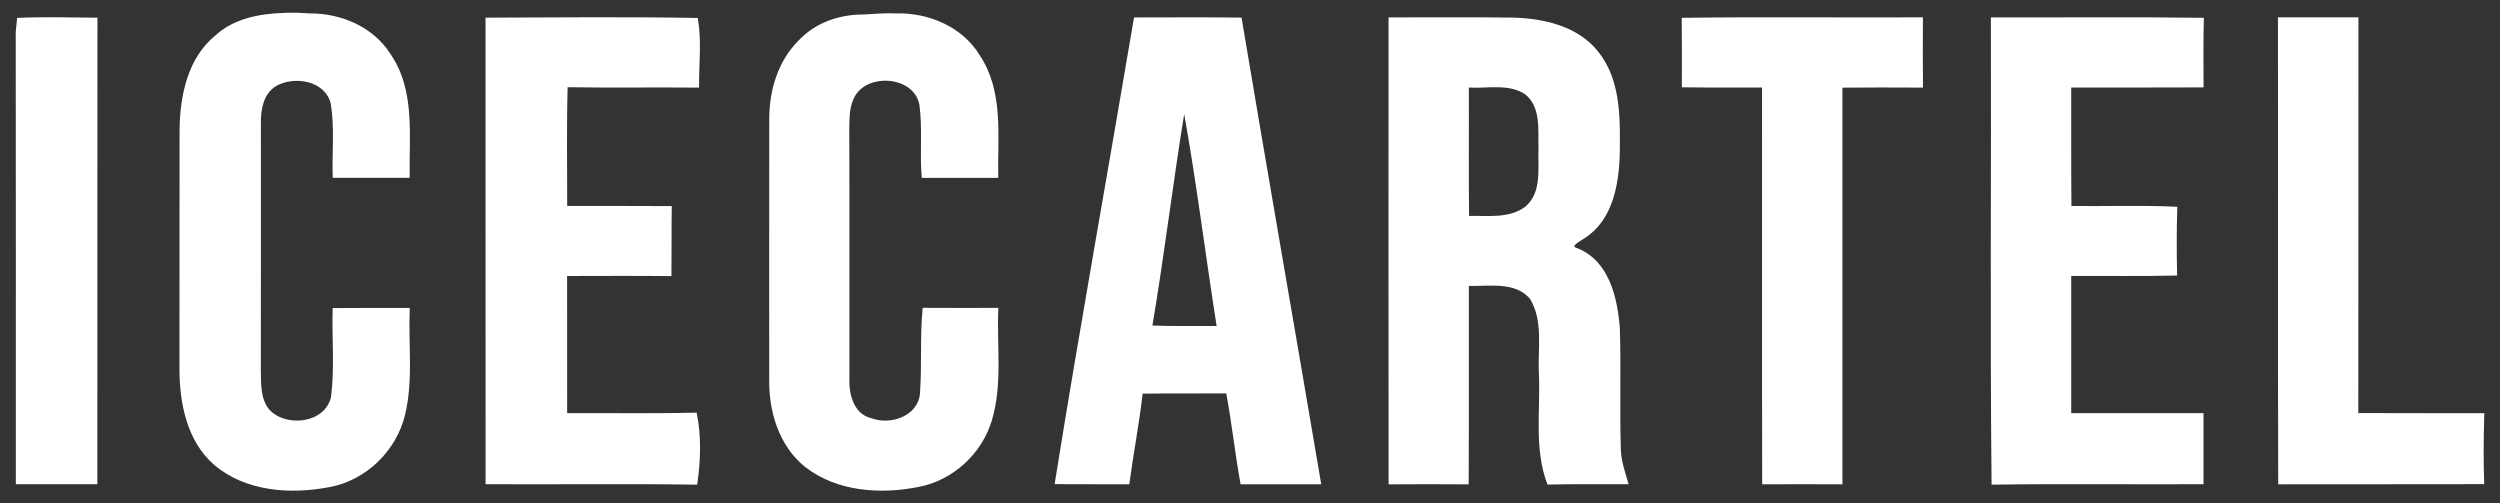 <svg width="149" height="30" viewBox="0 0 149 30" fill="none" xmlns="http://www.w3.org/2000/svg">
<rect x="0" y="0" width="149" height="30" fill="#333333" stroke="none"/>
<path d="M16.927 0.831C17.418 0.803 17.908 0.825 18.395 0.861C20.281 0.834 22.203 1.638 23.229 3.267C24.694 5.4 24.311 8.098 24.353 10.535C22.864 10.535 21.377 10.538 19.891 10.535C19.848 9.085 20.01 7.62 19.778 6.185C19.452 4.751 17.57 4.434 16.44 5.065C15.636 5.54 15.468 6.527 15.487 7.383C15.483 12.268 15.496 17.151 15.483 22.037C15.505 22.856 15.441 23.782 16.004 24.455C17.043 25.576 19.425 25.296 19.791 23.672C20.013 21.936 19.839 20.172 19.888 18.424C21.377 18.409 22.867 18.415 24.356 18.415C24.271 20.514 24.576 22.652 24.079 24.714C23.57 26.831 21.789 28.567 19.641 28.966C17.332 29.417 14.655 29.243 12.797 27.65C11.201 26.261 10.762 24.029 10.759 22.006C10.768 17.236 10.753 12.466 10.765 7.696C10.796 5.695 11.247 3.487 12.876 2.162C13.973 1.151 15.49 0.879 16.927 0.831Z" fill="white"/>
<path d="M51.457 0.928C52.106 0.886 52.761 0.834 53.416 0.861C55.347 0.813 57.336 1.656 58.356 3.353C59.76 5.482 59.389 8.129 59.431 10.539C57.954 10.535 56.474 10.535 54.996 10.539C54.871 9.107 55.051 7.66 54.859 6.235C54.512 4.38 51.417 4.23 50.781 5.954C50.546 6.506 50.568 7.121 50.555 7.706C50.574 12.683 50.555 17.657 50.562 22.631C50.531 23.572 50.872 24.754 51.92 24.985C53.093 25.433 54.792 24.839 54.893 23.444C55.012 21.769 54.89 20.084 55.048 18.409C56.51 18.418 57.972 18.415 59.437 18.412C59.34 20.611 59.696 22.875 59.06 25.019C58.481 26.993 56.763 28.577 54.734 28.96C52.468 29.414 49.882 29.241 48.006 27.766C46.495 26.548 45.88 24.525 45.907 22.64C45.91 17.45 45.901 12.259 45.91 7.069C45.91 5.4 46.428 3.67 47.628 2.47C48.609 1.413 50.032 0.919 51.457 0.928Z" fill="white"/>
<path d="M1.079 1.126C2.633 1.059 4.192 1.102 5.746 1.117C5.733 10.343 5.746 19.57 5.739 28.796C4.162 28.799 2.584 28.796 1.006 28.796C1.003 19.831 1.015 10.864 1 1.897C1.021 1.705 1.061 1.318 1.079 1.126Z" fill="white"/>
<path d="M29 1.114C33.176 1.102 37.358 1.059 41.534 1.132C41.76 2.436 41.592 3.822 41.601 5.159C38.991 5.135 36.38 5.177 33.77 5.135C33.703 7.535 33.746 9.938 33.743 12.338C35.82 12.341 37.897 12.329 39.975 12.345C39.953 13.694 39.972 15.043 39.956 16.393C37.882 16.371 35.811 16.384 33.737 16.387C33.737 19.152 33.734 21.918 33.74 24.684C36.317 24.672 38.893 24.72 41.47 24.656C41.744 26.021 41.696 27.452 41.498 28.823C37.334 28.762 33.167 28.817 29.003 28.796C28.997 19.57 29.006 10.34 29 1.114Z" fill="white"/>
<path d="M67.641 1.102C69.74 1.102 71.842 1.084 73.943 1.111C75.488 10.347 77.108 19.567 78.671 28.799C77.111 28.799 75.552 28.796 73.992 28.802C73.663 27.002 73.477 25.18 73.136 23.383C71.44 23.398 69.74 23.377 68.046 23.398C67.842 25.208 67.495 26.996 67.251 28.799C65.811 28.796 64.37 28.802 62.929 28.793C64.41 19.548 66.082 10.334 67.641 1.102ZM68.61 19.463C69.932 19.512 71.26 19.484 72.585 19.494C71.897 15.141 71.364 10.761 70.575 6.426C69.859 10.761 69.344 15.132 68.61 19.463Z" fill="white"/>
<path d="M82.82 1.099C85.293 1.108 87.769 1.074 90.243 1.114C92.052 1.169 94.041 1.635 95.21 3.127C96.572 4.827 96.499 7.151 96.475 9.21C96.42 11.01 96.048 13.118 94.394 14.15C94.19 14.315 93.359 14.674 94.016 14.863C95.868 15.622 96.347 17.793 96.481 19.581C96.56 21.985 96.459 24.391 96.541 26.794C96.56 27.486 96.791 28.143 96.983 28.798C95.415 28.802 93.843 28.78 92.274 28.817C91.488 26.739 91.875 24.476 91.784 22.314C91.695 20.803 92.07 19.128 91.236 17.769C90.319 16.691 88.732 17.017 87.48 16.977C87.474 20.919 87.492 24.863 87.471 28.805C85.923 28.792 84.373 28.792 82.823 28.805C82.811 19.569 82.82 10.334 82.82 1.099ZM87.495 12.932C88.659 12.902 90.008 13.118 90.986 12.335C91.957 11.47 91.717 10.069 91.756 8.914C91.72 7.784 91.933 6.365 90.934 5.567C89.917 4.894 88.622 5.232 87.48 5.153C87.492 7.745 87.462 10.34 87.495 12.932Z" fill="white"/>
<path d="M100.294 1.123C105.043 1.062 109.794 1.117 114.543 1.096C114.537 2.448 114.534 3.804 114.546 5.159C112.944 5.15 111.345 5.147 109.746 5.162C109.749 13.042 109.743 20.922 109.746 28.802C108.192 28.793 106.642 28.796 105.088 28.802C105.07 20.919 105.088 13.036 105.079 5.153C103.486 5.15 101.893 5.165 100.3 5.141C100.303 3.801 100.309 2.46 100.294 1.123Z" fill="white"/>
<path d="M118.72 1.099C122.908 1.111 127.1 1.066 131.285 1.123C131.251 2.464 131.266 3.804 131.269 5.147C128.641 5.162 126.012 5.15 123.383 5.153C123.39 7.547 123.371 9.945 123.396 12.339C125.497 12.366 127.602 12.284 129.704 12.384C129.658 13.709 129.667 15.037 129.692 16.362C127.59 16.408 125.488 16.372 123.383 16.384C123.383 19.152 123.387 21.921 123.383 24.687C126.009 24.684 128.638 24.687 131.266 24.687C131.266 26.055 131.266 27.425 131.266 28.796C127.096 28.817 122.93 28.762 118.76 28.823C118.665 19.585 118.745 10.341 118.72 1.099Z" fill="white"/>
<path d="M135.828 1.096C137.385 1.099 138.941 1.099 140.501 1.096C140.492 8.957 140.507 16.819 140.492 24.68C142.992 24.696 145.496 24.68 148 24.69C147.96 26.057 147.948 27.425 147.994 28.793C143.943 28.808 139.895 28.79 135.844 28.802C135.813 19.566 135.844 10.331 135.828 1.096Z" fill="white"/>
<path d="M16.927 0.831C17.418 0.803 17.908 0.825 18.395 0.861C20.281 0.834 22.203 1.638 23.229 3.267C24.694 5.4 24.311 8.098 24.353 10.535C22.864 10.535 21.377 10.538 19.891 10.535C19.848 9.085 20.01 7.62 19.778 6.185C19.452 4.751 17.57 4.434 16.44 5.065C15.636 5.54 15.468 6.527 15.487 7.383C15.483 12.268 15.496 17.151 15.483 22.037C15.505 22.856 15.441 23.782 16.004 24.455C17.043 25.576 19.425 25.296 19.791 23.672C20.013 21.936 19.839 20.172 19.888 18.424C21.377 18.409 22.867 18.415 24.356 18.415C24.271 20.514 24.576 22.652 24.079 24.714C23.57 26.831 21.789 28.567 19.641 28.966C17.332 29.417 14.655 29.243 12.797 27.65C11.201 26.261 10.762 24.029 10.759 22.006C10.768 17.236 10.753 12.466 10.765 7.696C10.796 5.695 11.247 3.487 12.876 2.162C13.973 1.151 15.49 0.879 16.927 0.831Z" stroke="white" stroke-width="0.125"/>
<path d="M51.457 0.928C52.106 0.886 52.761 0.834 53.416 0.861C55.347 0.813 57.336 1.656 58.356 3.353C59.76 5.482 59.389 8.129 59.431 10.539C57.954 10.535 56.474 10.535 54.996 10.539C54.871 9.107 55.051 7.66 54.859 6.235C54.512 4.38 51.417 4.23 50.781 5.954C50.546 6.506 50.568 7.121 50.555 7.706C50.574 12.683 50.555 17.657 50.562 22.631C50.531 23.572 50.872 24.754 51.92 24.985C53.093 25.433 54.792 24.839 54.893 23.444C55.012 21.769 54.89 20.084 55.048 18.409C56.51 18.418 57.972 18.415 59.437 18.412C59.34 20.611 59.696 22.875 59.06 25.019C58.481 26.993 56.763 28.577 54.734 28.96C52.468 29.414 49.882 29.241 48.006 27.766C46.495 26.548 45.88 24.525 45.907 22.64C45.91 17.45 45.901 12.259 45.91 7.069C45.91 5.4 46.428 3.67 47.628 2.47C48.609 1.413 50.032 0.919 51.457 0.928Z" stroke="white" stroke-width="0.125"/>
<path d="M1.079 1.126C2.633 1.059 4.192 1.102 5.746 1.117C5.733 10.343 5.746 19.57 5.739 28.796C4.162 28.799 2.584 28.796 1.006 28.796C1.003 19.831 1.015 10.864 1 1.897C1.021 1.705 1.061 1.318 1.079 1.126Z" stroke="white" stroke-width="0.125"/>
<path d="M29 1.114C33.176 1.102 37.358 1.059 41.534 1.132C41.76 2.436 41.592 3.822 41.601 5.159C38.991 5.135 36.38 5.177 33.77 5.135C33.703 7.535 33.746 9.938 33.743 12.338C35.82 12.341 37.897 12.329 39.975 12.345C39.953 13.694 39.972 15.043 39.956 16.393C37.882 16.371 35.811 16.384 33.737 16.387C33.737 19.152 33.734 21.918 33.74 24.684C36.317 24.672 38.893 24.72 41.47 24.656C41.744 26.021 41.696 27.452 41.498 28.823C37.334 28.762 33.167 28.817 29.003 28.796C28.997 19.57 29.006 10.34 29 1.114Z" stroke="white" stroke-width="0.125"/>
<path d="M67.641 1.102C69.74 1.102 71.842 1.084 73.943 1.111C75.488 10.347 77.108 19.567 78.671 28.799C77.111 28.799 75.552 28.796 73.992 28.802C73.663 27.002 73.477 25.18 73.136 23.383C71.44 23.398 69.74 23.377 68.046 23.398C67.842 25.208 67.495 26.996 67.251 28.799C65.811 28.796 64.37 28.802 62.929 28.793C64.41 19.548 66.082 10.334 67.641 1.102ZM68.61 19.463C69.932 19.512 71.26 19.484 72.585 19.494C71.897 15.141 71.364 10.761 70.575 6.426C69.859 10.761 69.344 15.132 68.61 19.463Z" stroke="white" stroke-width="0.125"/>
<path d="M82.82 1.099C85.293 1.108 87.769 1.074 90.243 1.114C92.052 1.169 94.041 1.635 95.21 3.127C96.572 4.827 96.499 7.151 96.475 9.21C96.42 11.01 96.048 13.118 94.394 14.15C94.19 14.315 93.359 14.674 94.016 14.863C95.868 15.622 96.347 17.793 96.481 19.581C96.56 21.985 96.459 24.391 96.541 26.794C96.56 27.486 96.791 28.143 96.983 28.798C95.415 28.802 93.843 28.78 92.274 28.817C91.488 26.739 91.875 24.476 91.784 22.314C91.695 20.803 92.07 19.128 91.236 17.769C90.319 16.691 88.732 17.017 87.48 16.977C87.474 20.919 87.492 24.863 87.471 28.805C85.923 28.792 84.373 28.792 82.823 28.805C82.811 19.569 82.82 10.334 82.82 1.099ZM87.495 12.932C88.659 12.902 90.008 13.118 90.986 12.335C91.957 11.47 91.717 10.069 91.756 8.914C91.72 7.784 91.933 6.365 90.934 5.567C89.917 4.894 88.622 5.232 87.48 5.153C87.492 7.745 87.462 10.34 87.495 12.932Z" stroke="white" stroke-width="0.125"/>
<path d="M100.294 1.123C105.043 1.062 109.794 1.117 114.543 1.096C114.537 2.448 114.534 3.804 114.546 5.159C112.944 5.15 111.345 5.147 109.746 5.162C109.749 13.042 109.743 20.922 109.746 28.802C108.192 28.793 106.642 28.796 105.088 28.802C105.07 20.919 105.088 13.036 105.079 5.153C103.486 5.15 101.893 5.165 100.3 5.141C100.303 3.801 100.309 2.46 100.294 1.123Z" stroke="white" stroke-width="0.125"/>
<path d="M118.72 1.099C122.908 1.111 127.1 1.066 131.285 1.123C131.251 2.464 131.266 3.804 131.269 5.147C128.641 5.162 126.012 5.15 123.383 5.153C123.39 7.547 123.371 9.945 123.396 12.339C125.497 12.366 127.602 12.284 129.704 12.384C129.658 13.709 129.667 15.037 129.692 16.362C127.59 16.408 125.488 16.372 123.383 16.384C123.383 19.152 123.387 21.921 123.383 24.687C126.009 24.684 128.638 24.687 131.266 24.687C131.266 26.055 131.266 27.425 131.266 28.796C127.096 28.817 122.93 28.762 118.76 28.823C118.665 19.585 118.745 10.341 118.72 1.099Z" stroke="white" stroke-width="0.125"/>
<path d="M135.828 1.096C137.385 1.099 138.941 1.099 140.501 1.096C140.492 8.957 140.507 16.819 140.492 24.68C142.992 24.696 145.496 24.68 148 24.69C147.96 26.057 147.948 27.425 147.994 28.793C143.943 28.808 139.895 28.79 135.844 28.802C135.813 19.566 135.844 10.331 135.828 1.096Z" stroke="white" stroke-width="0.125"/>
</svg>
